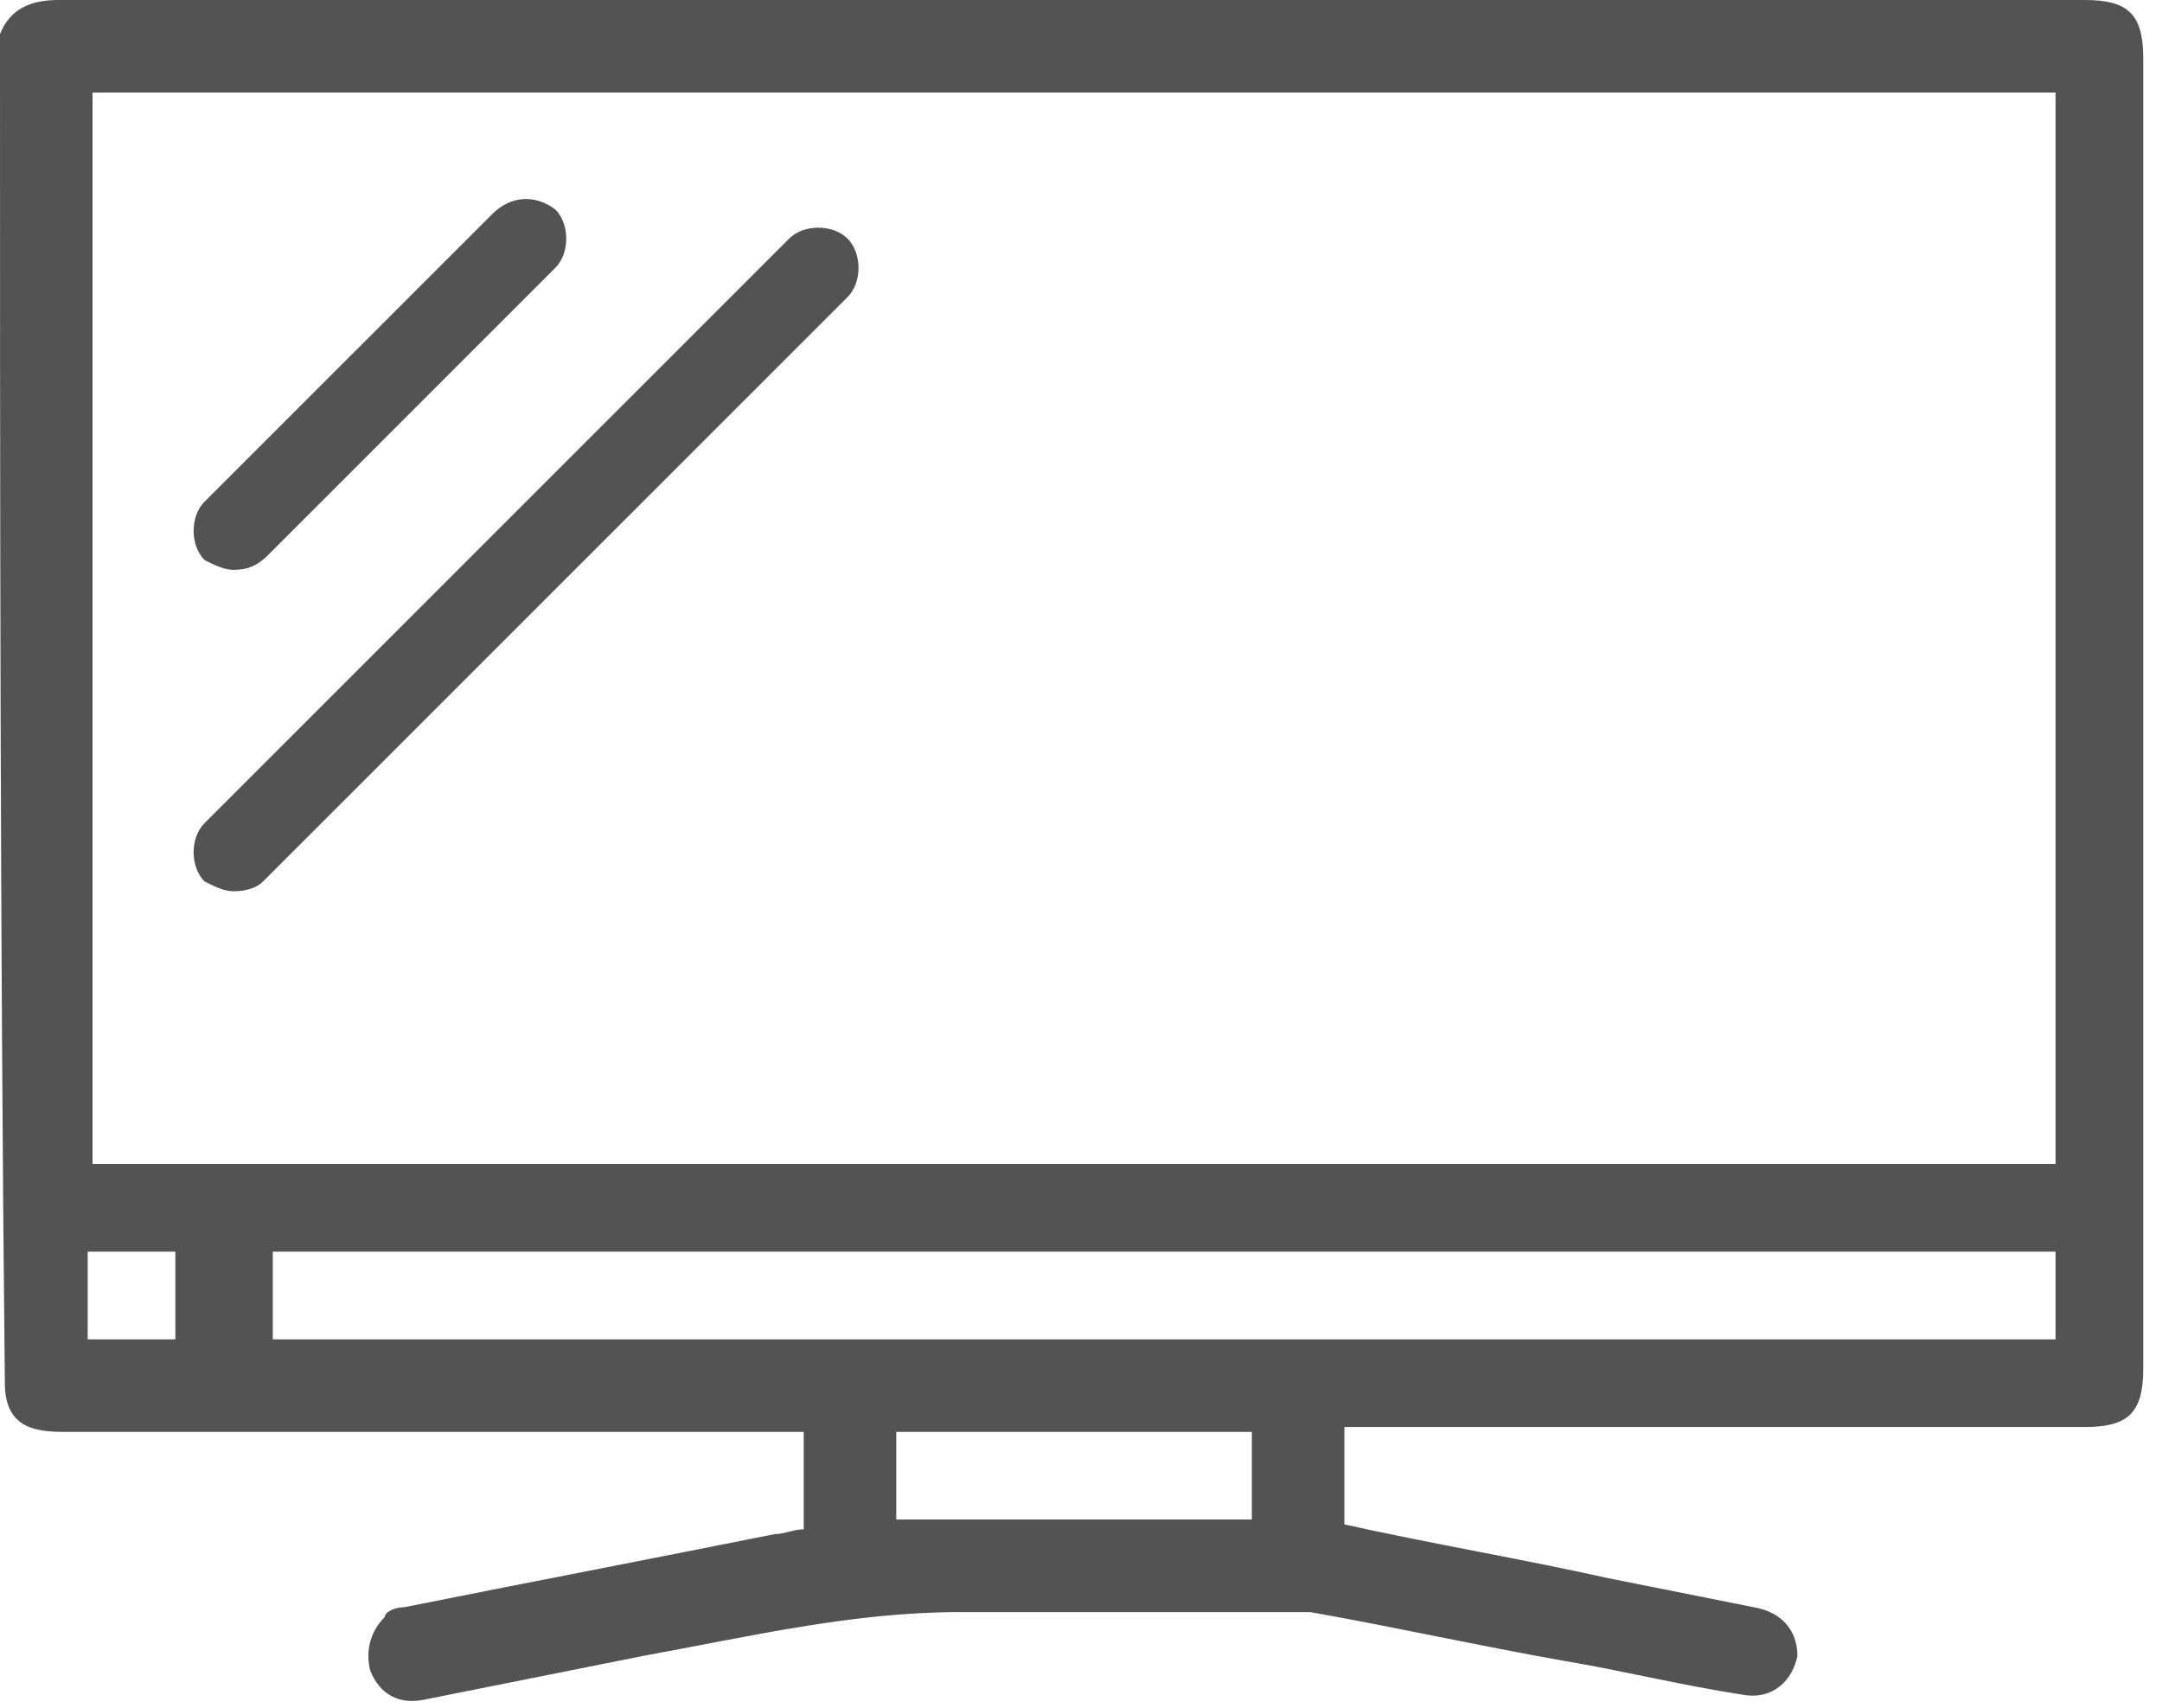 <svg width="81" height="64" viewBox="0 0 81 64" fill="none" xmlns="http://www.w3.org/2000/svg">
<path d="M0 1.277C0.365 0.365 1.095 0 2.19 0C27.556 0 52.741 0 78.107 0C79.75 0 80.297 0.547 80.297 2.19C80.297 18.612 80.297 34.851 80.297 51.273C80.297 52.916 79.75 53.463 78.107 53.463C69.165 53.463 60.223 53.463 51.281 53.463C50.916 53.463 50.733 53.463 50.368 53.463C50.368 54.74 50.368 55.835 50.368 57.112C53.653 57.842 56.938 58.39 60.223 59.12C62.048 59.484 63.873 59.849 65.698 60.214C66.793 60.397 67.34 61.127 67.34 62.039C67.158 62.951 66.428 63.681 65.333 63.499C62.96 63.134 60.77 62.586 58.58 62.221C55.478 61.674 52.193 60.944 49.091 60.397C48.908 60.397 48.726 60.397 48.543 60.397C44.346 60.397 40.148 60.397 35.951 60.397C31.936 60.397 28.104 61.309 24.089 62.039C21.352 62.586 18.614 63.134 15.877 63.681C14.964 63.864 14.235 63.499 13.87 62.586C13.687 61.856 13.87 61.127 14.417 60.579C14.417 60.397 14.782 60.214 15.147 60.214C19.709 59.302 24.454 58.39 29.016 57.477C29.381 57.477 29.746 57.295 30.111 57.295C30.111 56.017 30.111 54.923 30.111 53.645C29.746 53.645 29.381 53.645 29.199 53.645C20.257 53.645 11.315 53.645 2.372 53.645C1.277 53.645 0.182 53.463 0.182 51.821C0 34.669 0 18.247 0 1.277ZM3.467 3.467C3.467 16.787 3.467 30.107 3.467 43.61C27.922 43.61 52.558 43.61 77.012 43.61C77.012 30.29 77.012 16.97 77.012 3.467C52.376 3.467 27.922 3.467 3.467 3.467ZM77.012 46.894C54.748 46.894 32.484 46.894 10.22 46.894C10.22 47.989 10.22 49.084 10.22 50.179C32.484 50.179 54.748 50.179 77.012 50.179C77.012 49.084 77.012 47.989 77.012 46.894ZM46.901 53.645C42.339 53.645 37.959 53.645 33.579 53.645C33.579 54.74 33.579 55.835 33.579 56.93C37.959 56.93 42.521 56.93 46.901 56.93C46.901 55.653 46.901 54.74 46.901 53.645ZM6.57 50.179C6.57 49.084 6.57 47.989 6.57 46.894C5.475 46.894 4.38 46.894 3.285 46.894C3.285 47.989 3.285 49.084 3.285 50.179C4.562 50.179 5.475 50.179 6.57 50.179Z" fill="#535353"/>
<path d="M8.759 21.349C8.394 21.349 8.03 21.166 7.665 20.984C7.117 20.436 7.117 19.342 7.665 18.794L18.432 8.029C19.162 7.299 20.074 7.299 20.804 7.846C21.352 8.394 21.352 9.488 20.804 10.036L10.037 20.801C9.672 21.166 9.307 21.349 8.759 21.349Z" fill="#535353"/>
<path d="M8.759 33.392C8.394 33.392 8.03 33.209 7.665 33.026C7.117 32.479 7.117 31.384 7.665 30.837L29.564 8.941C30.111 8.393 31.206 8.393 31.754 8.941C32.301 9.488 32.301 10.583 31.754 11.13L9.854 33.026C9.672 33.209 9.307 33.392 8.759 33.392Z" fill="#535353"/>
</svg>
